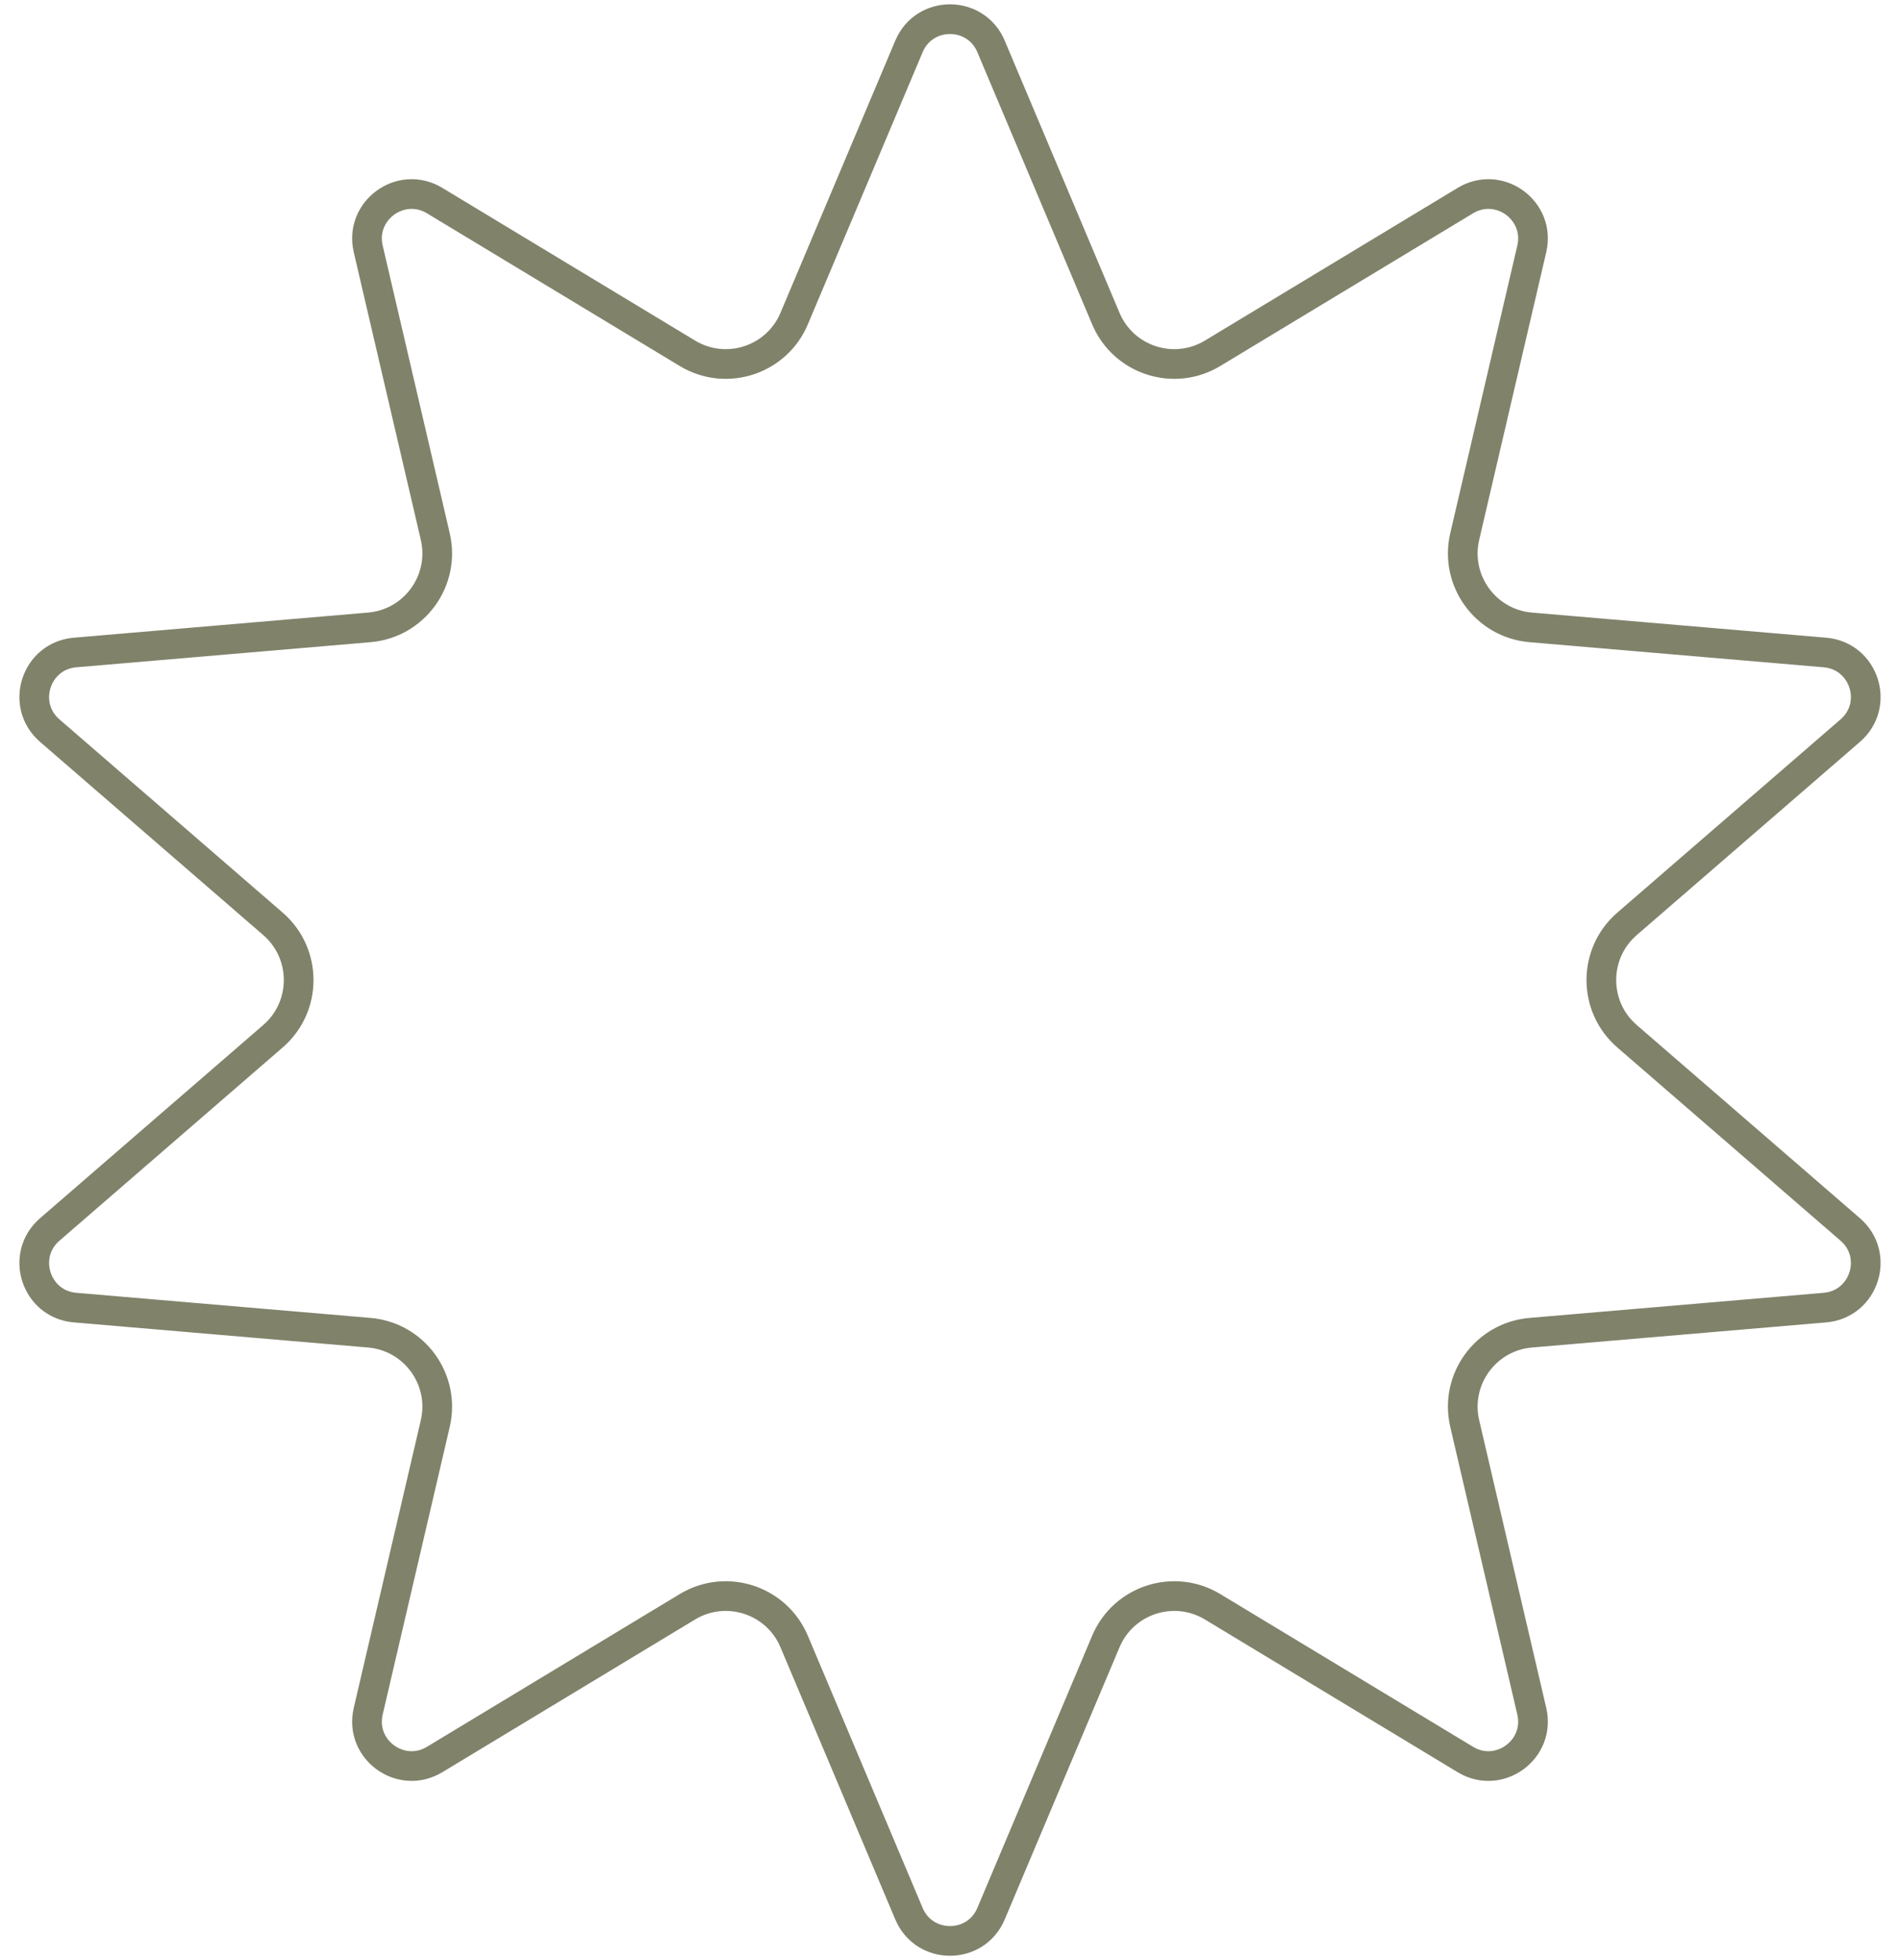 <?xml version="1.0" encoding="UTF-8"?> <svg xmlns="http://www.w3.org/2000/svg" width="64" height="66" viewBox="0 0 64 66" fill="none"><path d="M30.618 1.562C31.134 0.34 32.866 0.34 33.382 1.562L37.249 10.727C37.841 12.131 39.541 12.684 40.845 11.896L49.36 6.754C50.496 6.068 51.898 7.087 51.597 8.379L49.338 18.066C48.992 19.55 50.043 20.995 51.56 21.125L61.473 21.971C62.794 22.084 63.329 23.731 62.326 24.6L54.804 31.109C53.652 32.106 53.652 33.894 54.804 34.891L62.326 41.4C63.329 42.269 62.794 43.916 61.473 44.029L51.56 44.875C50.043 45.005 48.992 46.45 49.338 47.934L51.597 57.621C51.898 58.913 50.496 59.932 49.36 59.246L40.845 54.103C39.541 53.316 37.841 53.869 37.249 55.273L33.382 64.438C32.866 65.66 31.134 65.66 30.618 64.438L26.751 55.273C26.159 53.869 24.459 53.316 23.155 54.103L14.64 59.246C13.504 59.932 12.102 58.913 12.403 57.621L14.662 47.934C15.008 46.45 13.957 45.005 12.44 44.875L2.527 44.029C1.206 43.916 0.671 42.269 1.674 41.4L9.196 34.891C10.348 33.894 10.348 32.106 9.196 31.109L1.674 24.6C0.671 23.731 1.206 22.084 2.527 21.971L12.44 21.125C13.957 20.995 15.008 19.55 14.662 18.066L12.403 8.379C12.102 7.087 13.504 6.068 14.64 6.754L23.155 11.896C24.459 12.684 26.159 12.131 26.751 10.727L30.618 1.562Z" stroke="#80826A"></path></svg> 